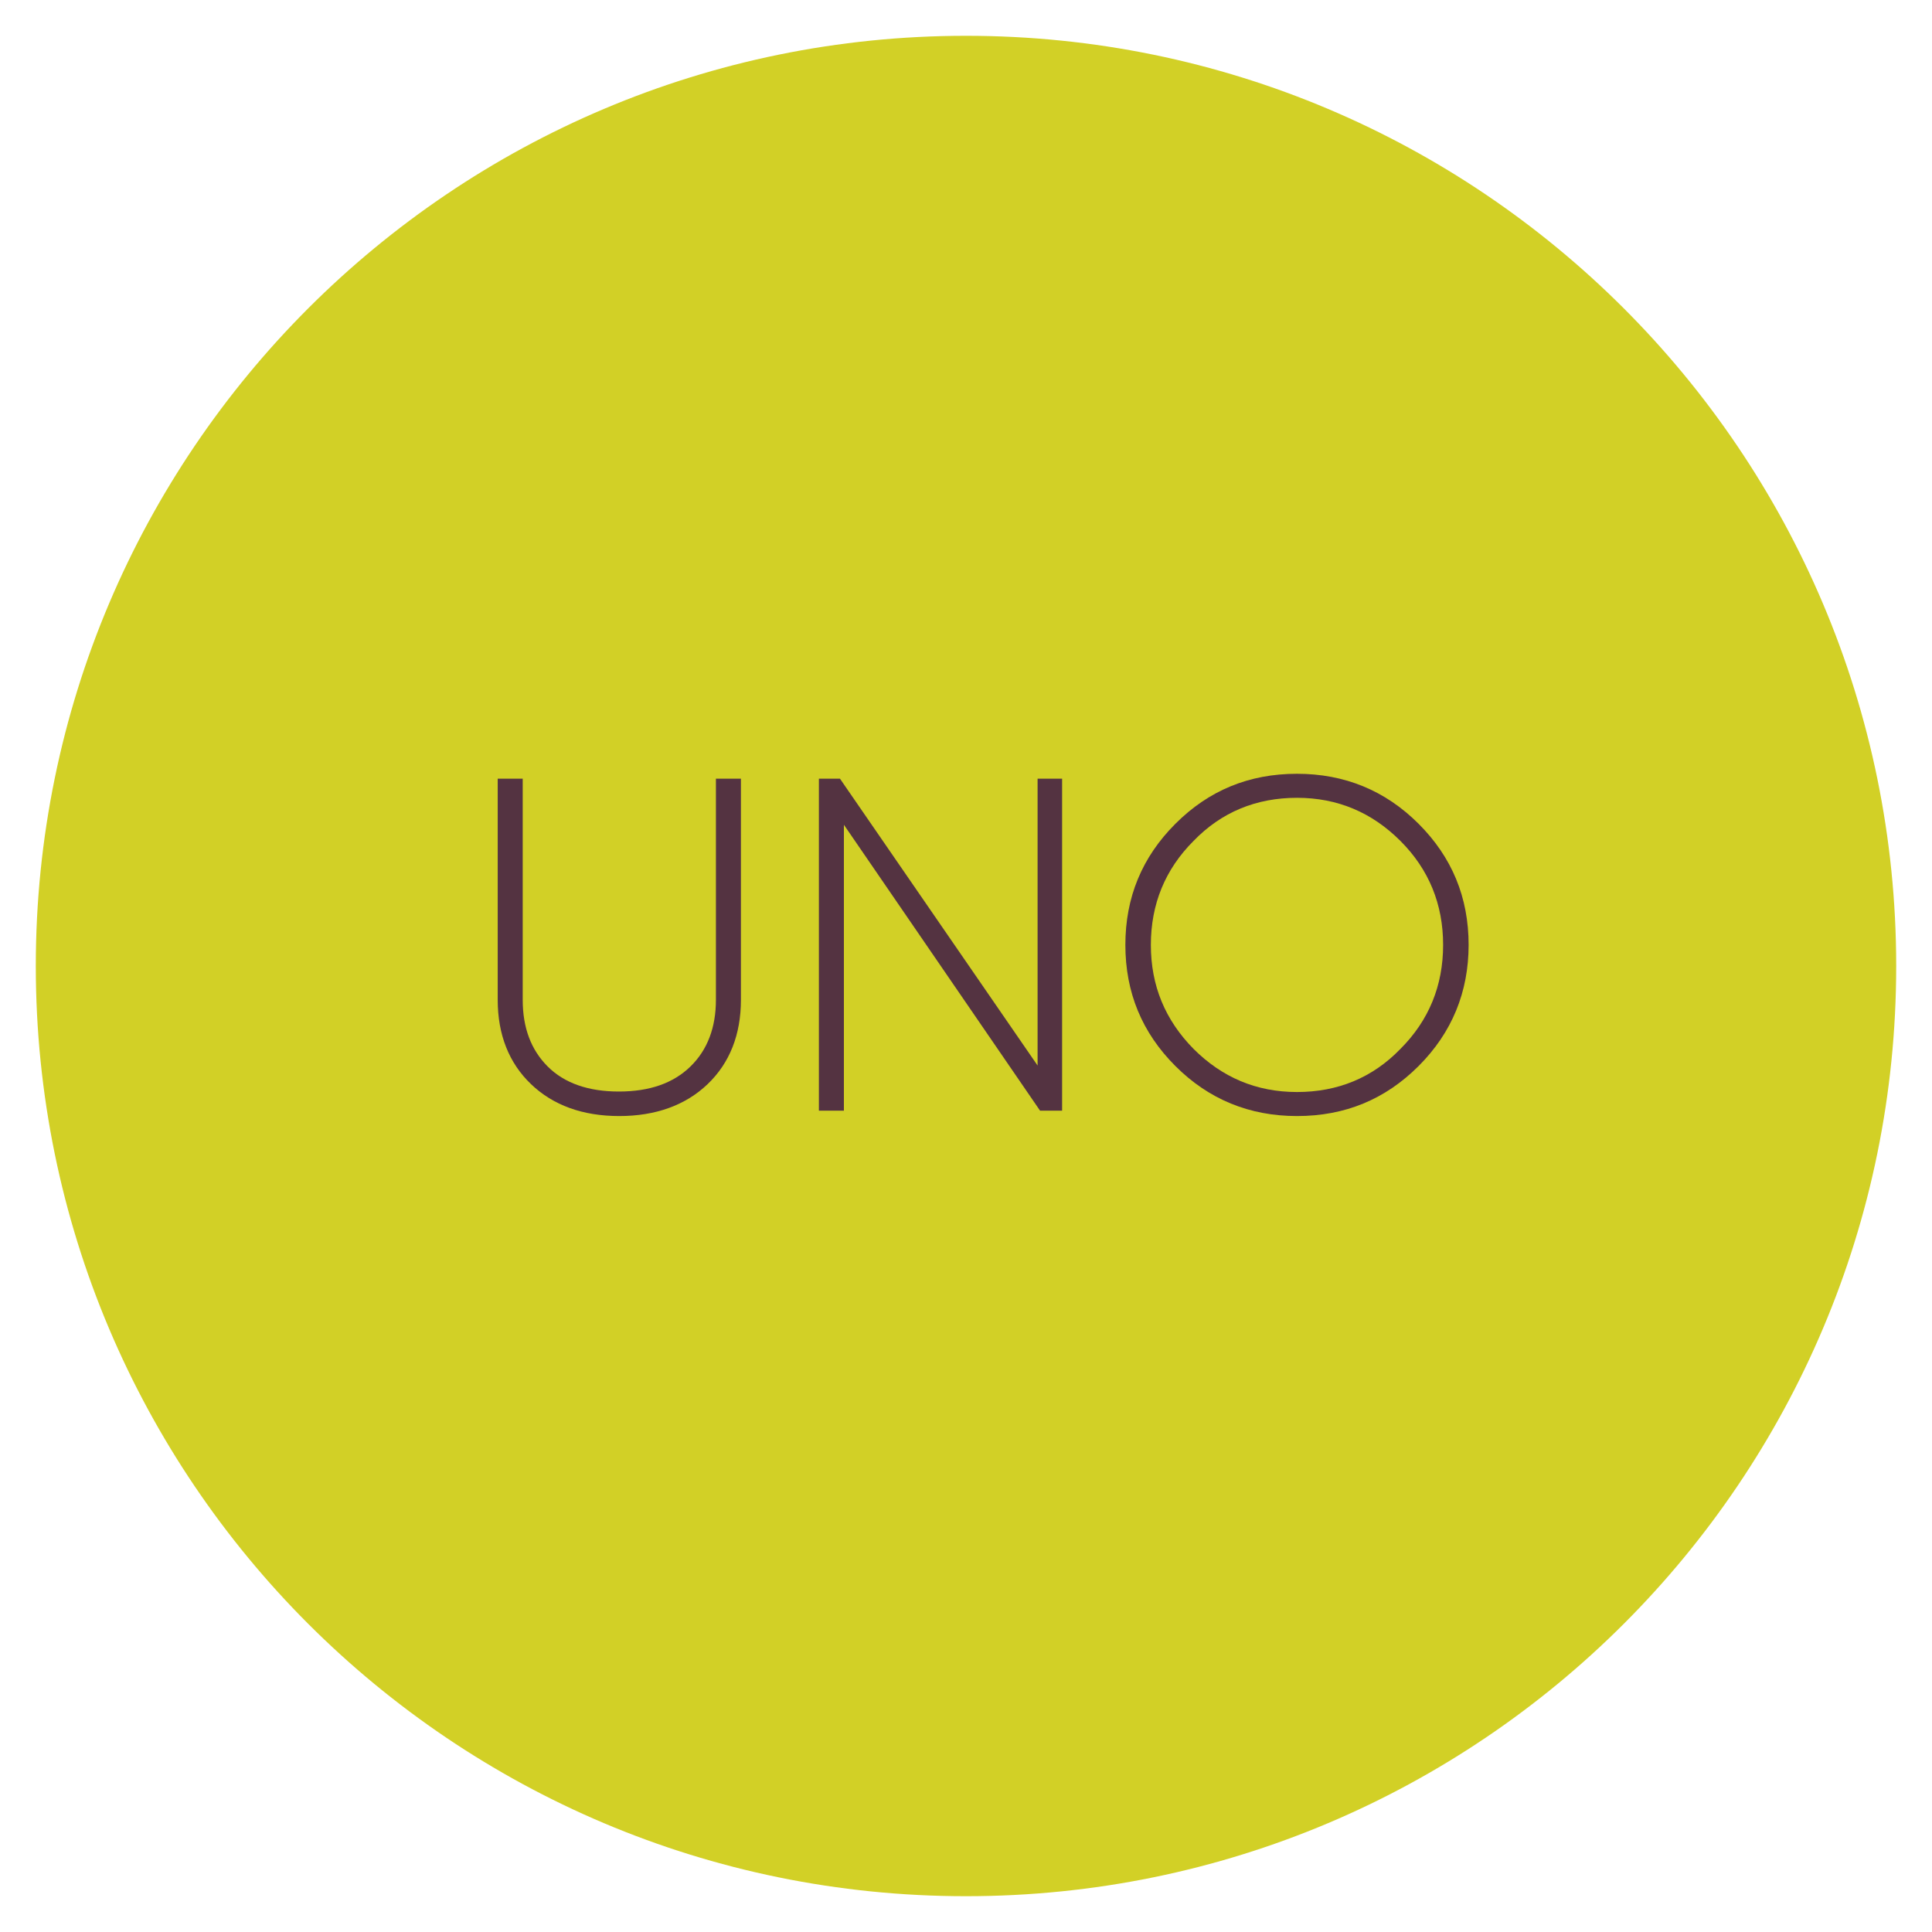 <?xml version="1.0" encoding="utf-8"?>
<!-- Generator: Adobe Illustrator 22.1.0, SVG Export Plug-In . SVG Version: 6.00 Build 0)  -->
<svg version="1.1" id="Capa_1" xmlns="http://www.w3.org/2000/svg" xmlns:xlink="http://www.w3.org/1999/xlink" x="0px" y="0px"
	 viewBox="0 0 394 394" style="enable-background:new 0 0 394 394;" xml:space="preserve">
<style type="text/css">
	.st0{fill:#D2D026;}
	.st1{enable-background:new    ;}
	.st2{fill:#543341;}
</style>
<g>
	<path class="st0" d="M386.7,197c0,104.8-84.9,189.7-189.7,189.7S7.3,301.8,7.3,197S92.3,7.3,197,7.3S386.7,92.2,386.7,197"/>
</g>
<g class="st1">
	<path class="st2" d="M144.3,221.1c-4.5,4.3-10.6,6.5-18,6.5c-7.5,0-13.5-2.2-18-6.5c-4.5-4.3-6.8-10.1-6.8-17.2v-45.1h5.1v45.1
		c0,5.7,1.7,10.2,5.1,13.6c3.4,3.4,8.3,5.1,14.5,5.1c6.3,0,11.1-1.7,14.6-5.1c3.5-3.4,5.2-8,5.2-13.6v-45.1h5.1v45.1
		C151.1,211,148.8,216.8,144.3,221.1z"/>
	<path class="st2" d="M211.5,158.8h5.1v67.7h-4.5l-40-58.3v58.3H167v-67.7h4.3l40.3,58.5V158.8z"/>
	<path class="st2" d="M289.3,217.4c-6.8,6.8-15,10.2-24.8,10.2c-9.7,0-18-3.4-24.8-10.2c-6.8-6.8-10.2-15-10.2-24.7
		c0-9.7,3.4-17.9,10.2-24.7c6.8-6.8,15-10.2,24.8-10.2c9.7,0,18,3.4,24.8,10.2c6.8,6.8,10.2,15,10.2,24.7
		C299.5,202.3,296.1,210.6,289.3,217.4z M243.4,213.9c5.8,5.8,12.8,8.8,21.1,8.8c8.3,0,15.4-2.9,21.1-8.8c5.8-5.8,8.7-12.9,8.7-21.2
		c0-8.3-2.9-15.4-8.7-21.2c-5.8-5.8-12.8-8.8-21.1-8.8c-8.3,0-15.4,2.9-21.1,8.8c-5.8,5.8-8.7,12.9-8.7,21.2
		C234.7,201,237.6,208,243.4,213.9z"/>
</g>
</svg>
